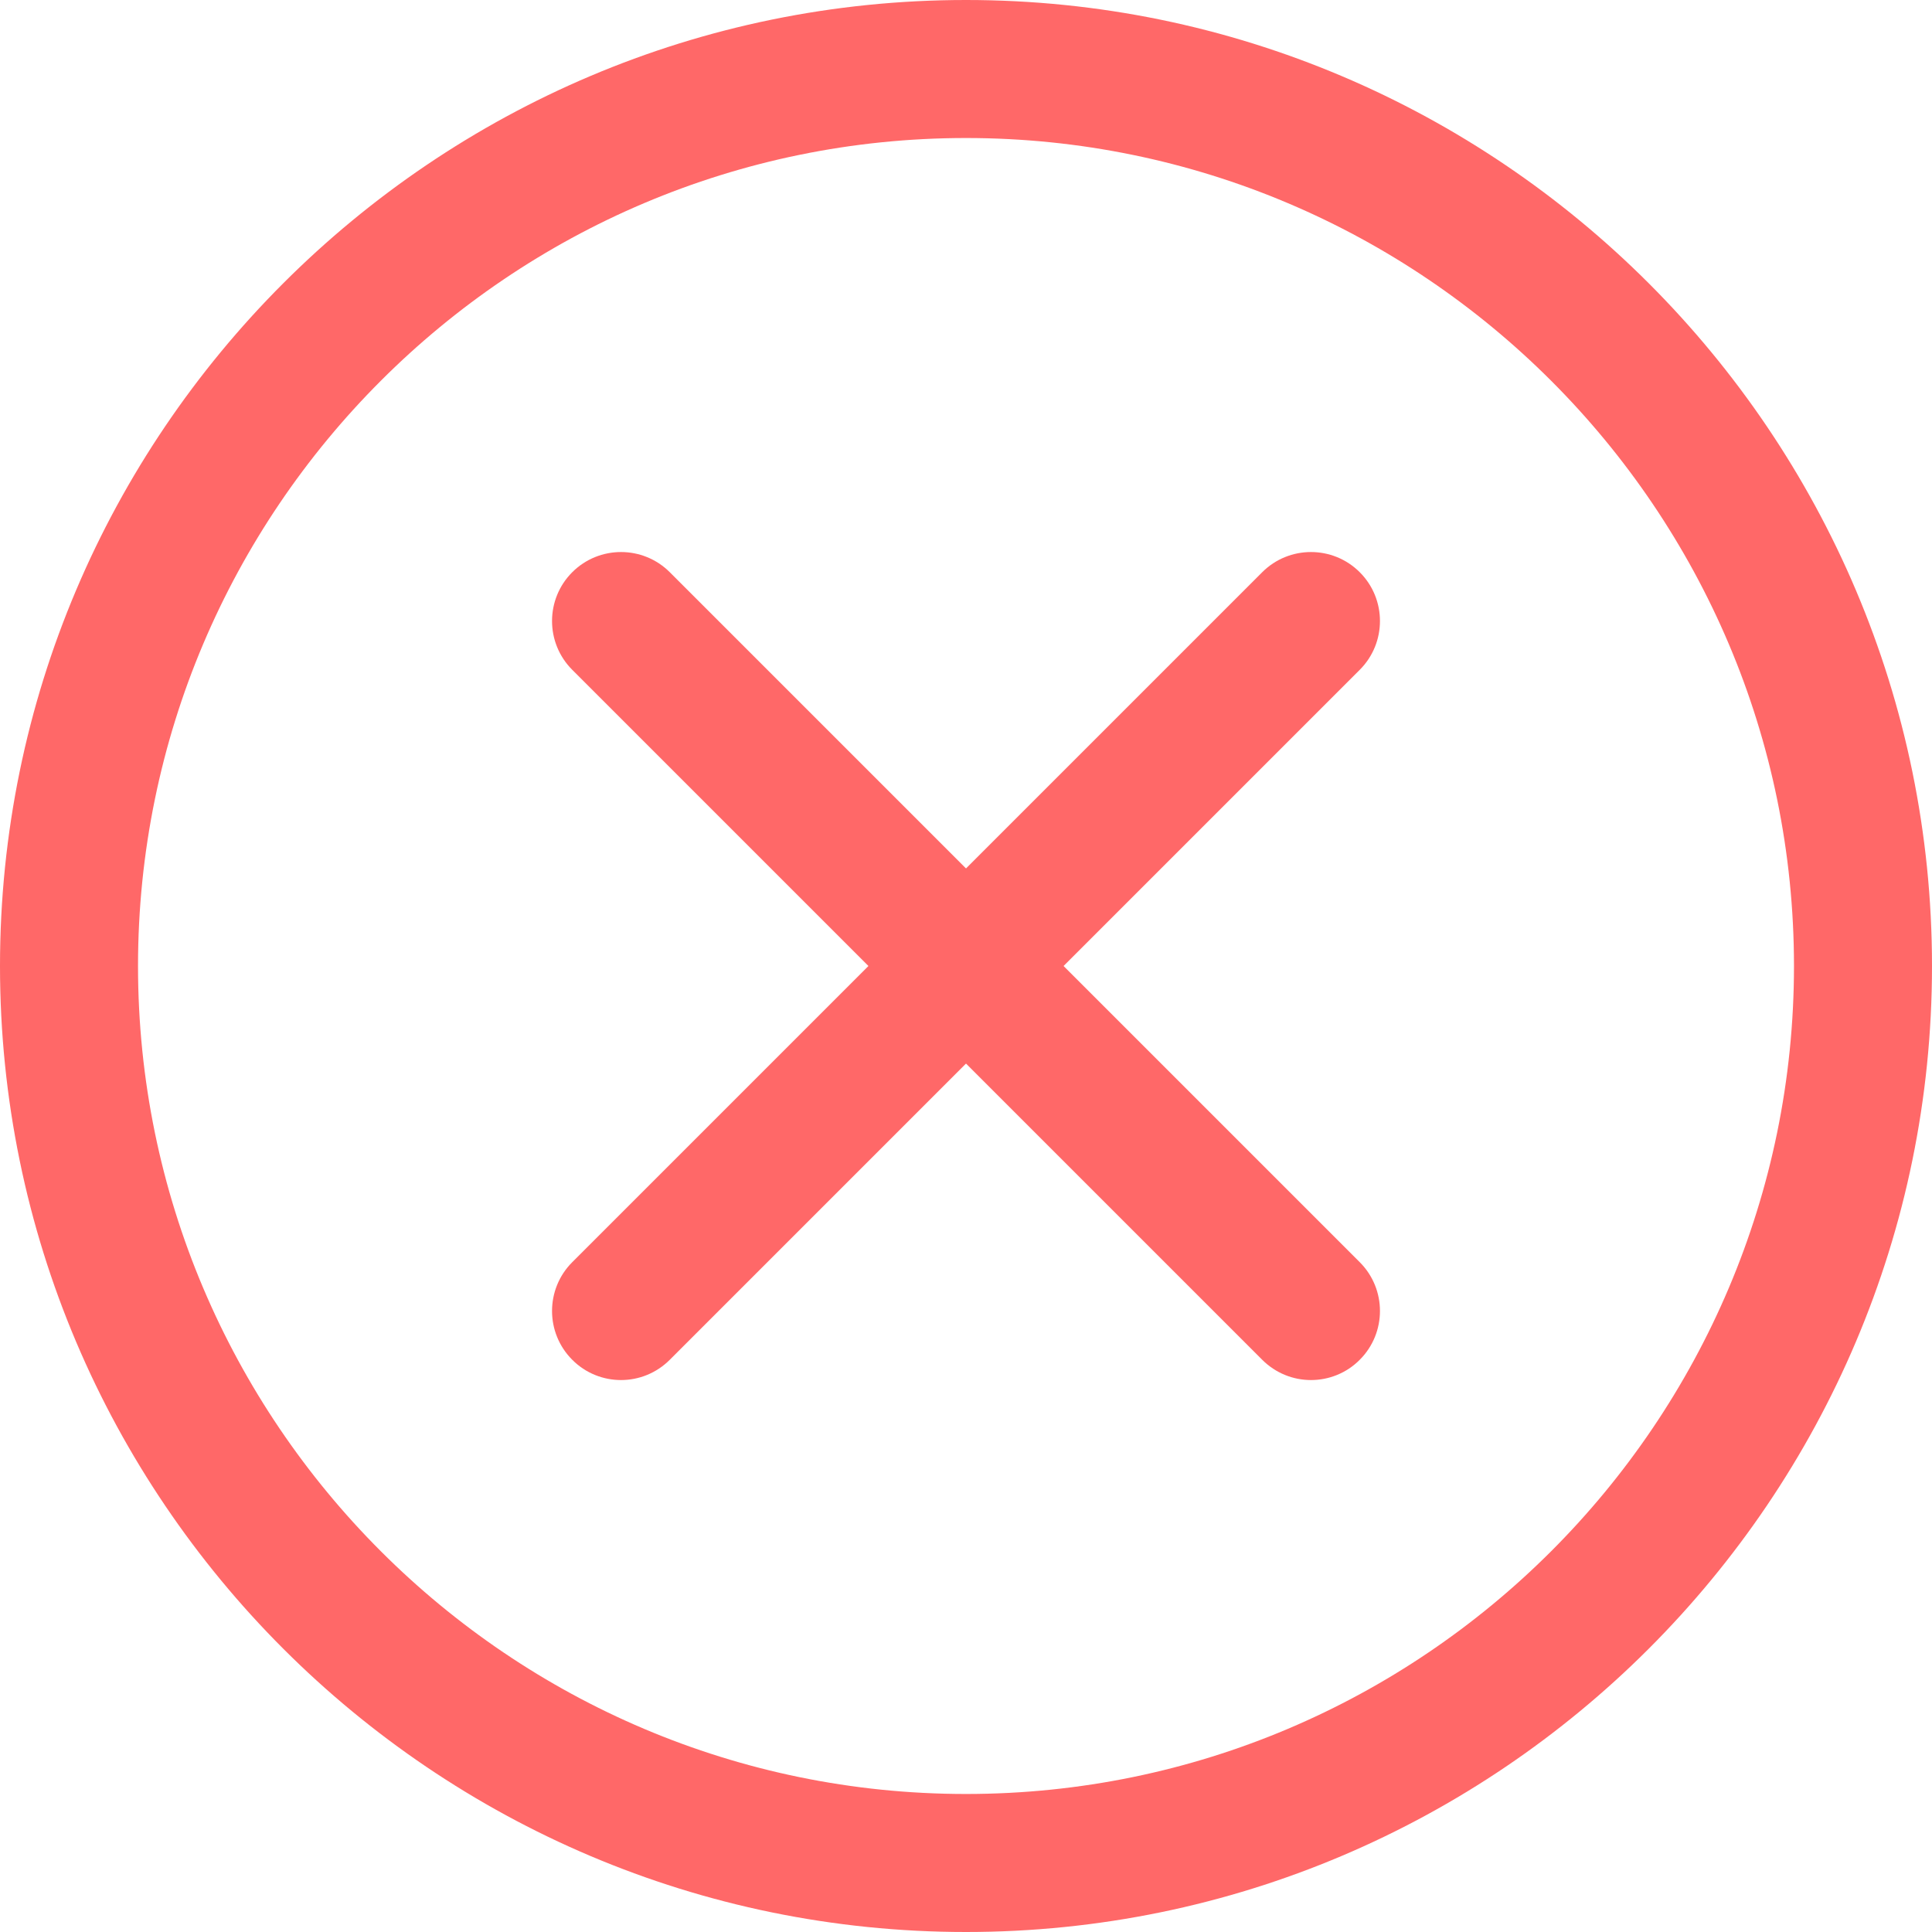 <?xml version="1.0" encoding="UTF-8"?>
<svg width="16px" height="16px" viewBox="0 0 16 16" version="1.1" xmlns="http://www.w3.org/2000/svg" xmlns:xlink="http://www.w3.org/1999/xlink">
    <!-- Generator: Sketch 57.1 (83088) - https://sketch.com -->
    <title>Artboard</title>
    <desc>Created with Sketch.</desc>
    <g id="Artboard" stroke="none" stroke-width="1" fill="none" fill-rule="evenodd">
        <g id="close" fill="#FF6868" fill-rule="nonzero">
            <path d="M8,16 C3.589,16 0,12.411 0,8 C0,3.589 3.589,0 8,0 C12.411,0 16,3.589 16,8 C16,12.411 12.411,16 8,16 Z M8,1.143 C4.219,1.143 1.143,4.219 1.143,8 C1.143,11.781 4.219,14.857 8,14.857 C11.781,14.857 14.857,11.781 14.857,8 C14.857,4.219 11.781,1.143 8,1.143 Z" id="Shape"></path>
            <path d="M10.857,11.429 C10.711,11.429 10.565,11.373 10.453,11.261 L4.739,5.547 C4.516,5.324 4.516,4.962 4.739,4.739 C4.962,4.516 5.324,4.516 5.547,4.739 L11.261,10.453 C11.484,10.676 11.484,11.038 11.261,11.261 C11.15,11.373 11.003,11.429 10.857,11.429 L10.857,11.429 Z" id="Path"></path>
            <path d="M5.143,11.429 C4.997,11.429 4.85,11.373 4.739,11.261 C4.516,11.038 4.516,10.676 4.739,10.453 L10.453,4.739 C10.676,4.516 11.038,4.516 11.261,4.739 C11.484,4.962 11.484,5.324 11.261,5.547 L5.547,11.261 C5.435,11.373 5.289,11.429 5.143,11.429 L5.143,11.429 Z" id="Path"></path>
        </g>
    </g>
</svg>